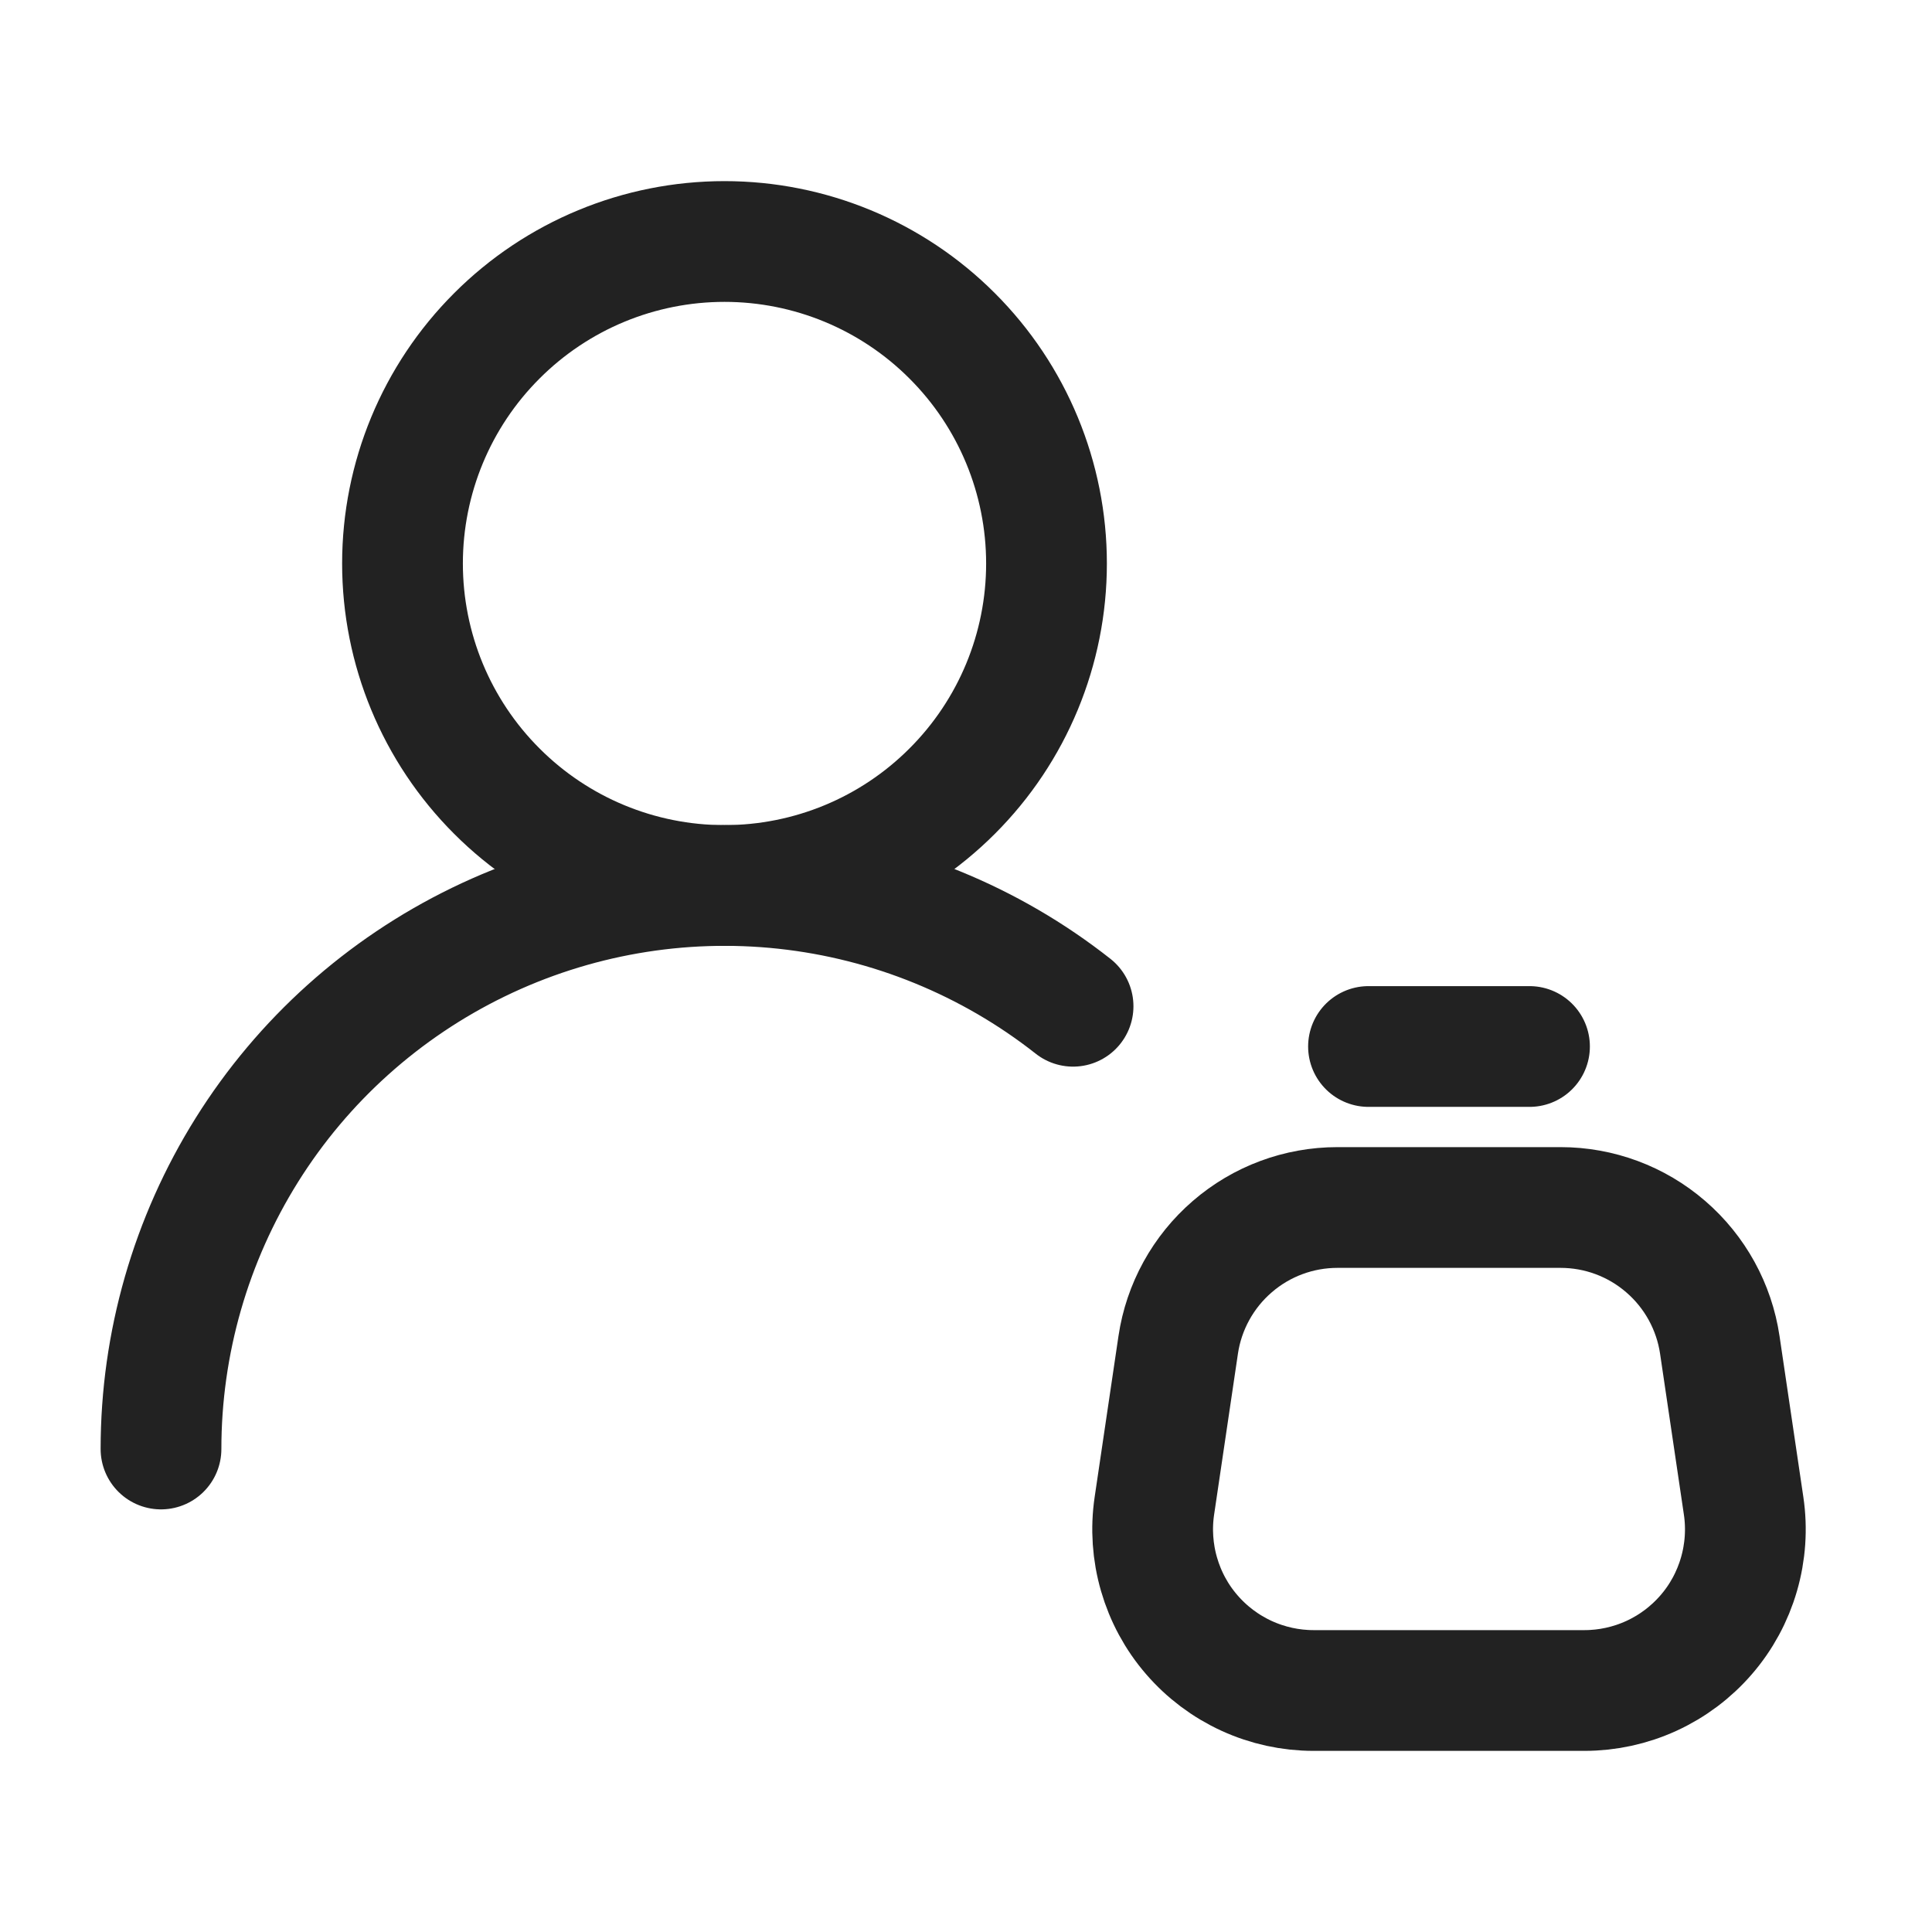 <svg width="24" height="24" viewBox="0 0 24 24" fill="none" xmlns="http://www.w3.org/2000/svg">
<g id="iconoir:user-bag">
<g id="Group">
<path id="Vector" d="M9 11C10.061 11 11.078 10.579 11.828 9.828C12.579 9.078 13 8.061 13 7C13 5.939 12.579 4.922 11.828 4.172C11.078 3.421 10.061 3 9 3C7.939 3 6.922 3.421 6.172 4.172C5.421 4.922 5 5.939 5 7C5 8.061 5.421 9.078 6.172 9.828C6.922 10.579 7.939 11 9 11Z" stroke="#222222" stroke-width="1.5" stroke-linecap="round" stroke-linejoin="round"/>
<path id="Vector_2" d="M2 18C2 16.686 2.37 15.399 3.067 14.285C3.764 13.171 4.761 12.277 5.943 11.703C7.125 11.129 8.445 10.899 9.751 11.04C11.057 11.181 12.298 11.687 13.33 12.5M17 13H19M21.364 16.707L21.66 18.707C21.702 18.991 21.682 19.281 21.602 19.557C21.522 19.833 21.384 20.089 21.196 20.306C21.008 20.524 20.776 20.698 20.515 20.818C20.253 20.938 19.969 21 19.682 21H16.318C16.031 21 15.747 20.938 15.485 20.818C15.224 20.698 14.992 20.524 14.804 20.306C14.616 20.089 14.478 19.833 14.398 19.557C14.318 19.281 14.298 18.991 14.34 18.707L14.636 16.707C14.706 16.233 14.945 15.799 15.308 15.486C15.671 15.172 16.134 15 16.614 15H19.386C19.866 15 20.329 15.172 20.692 15.486C21.055 15.799 21.294 16.233 21.364 16.707Z" stroke="#222222" stroke-width="1.5" stroke-linecap="round" stroke-linejoin="round"/>
</g>
</g>
</svg>

